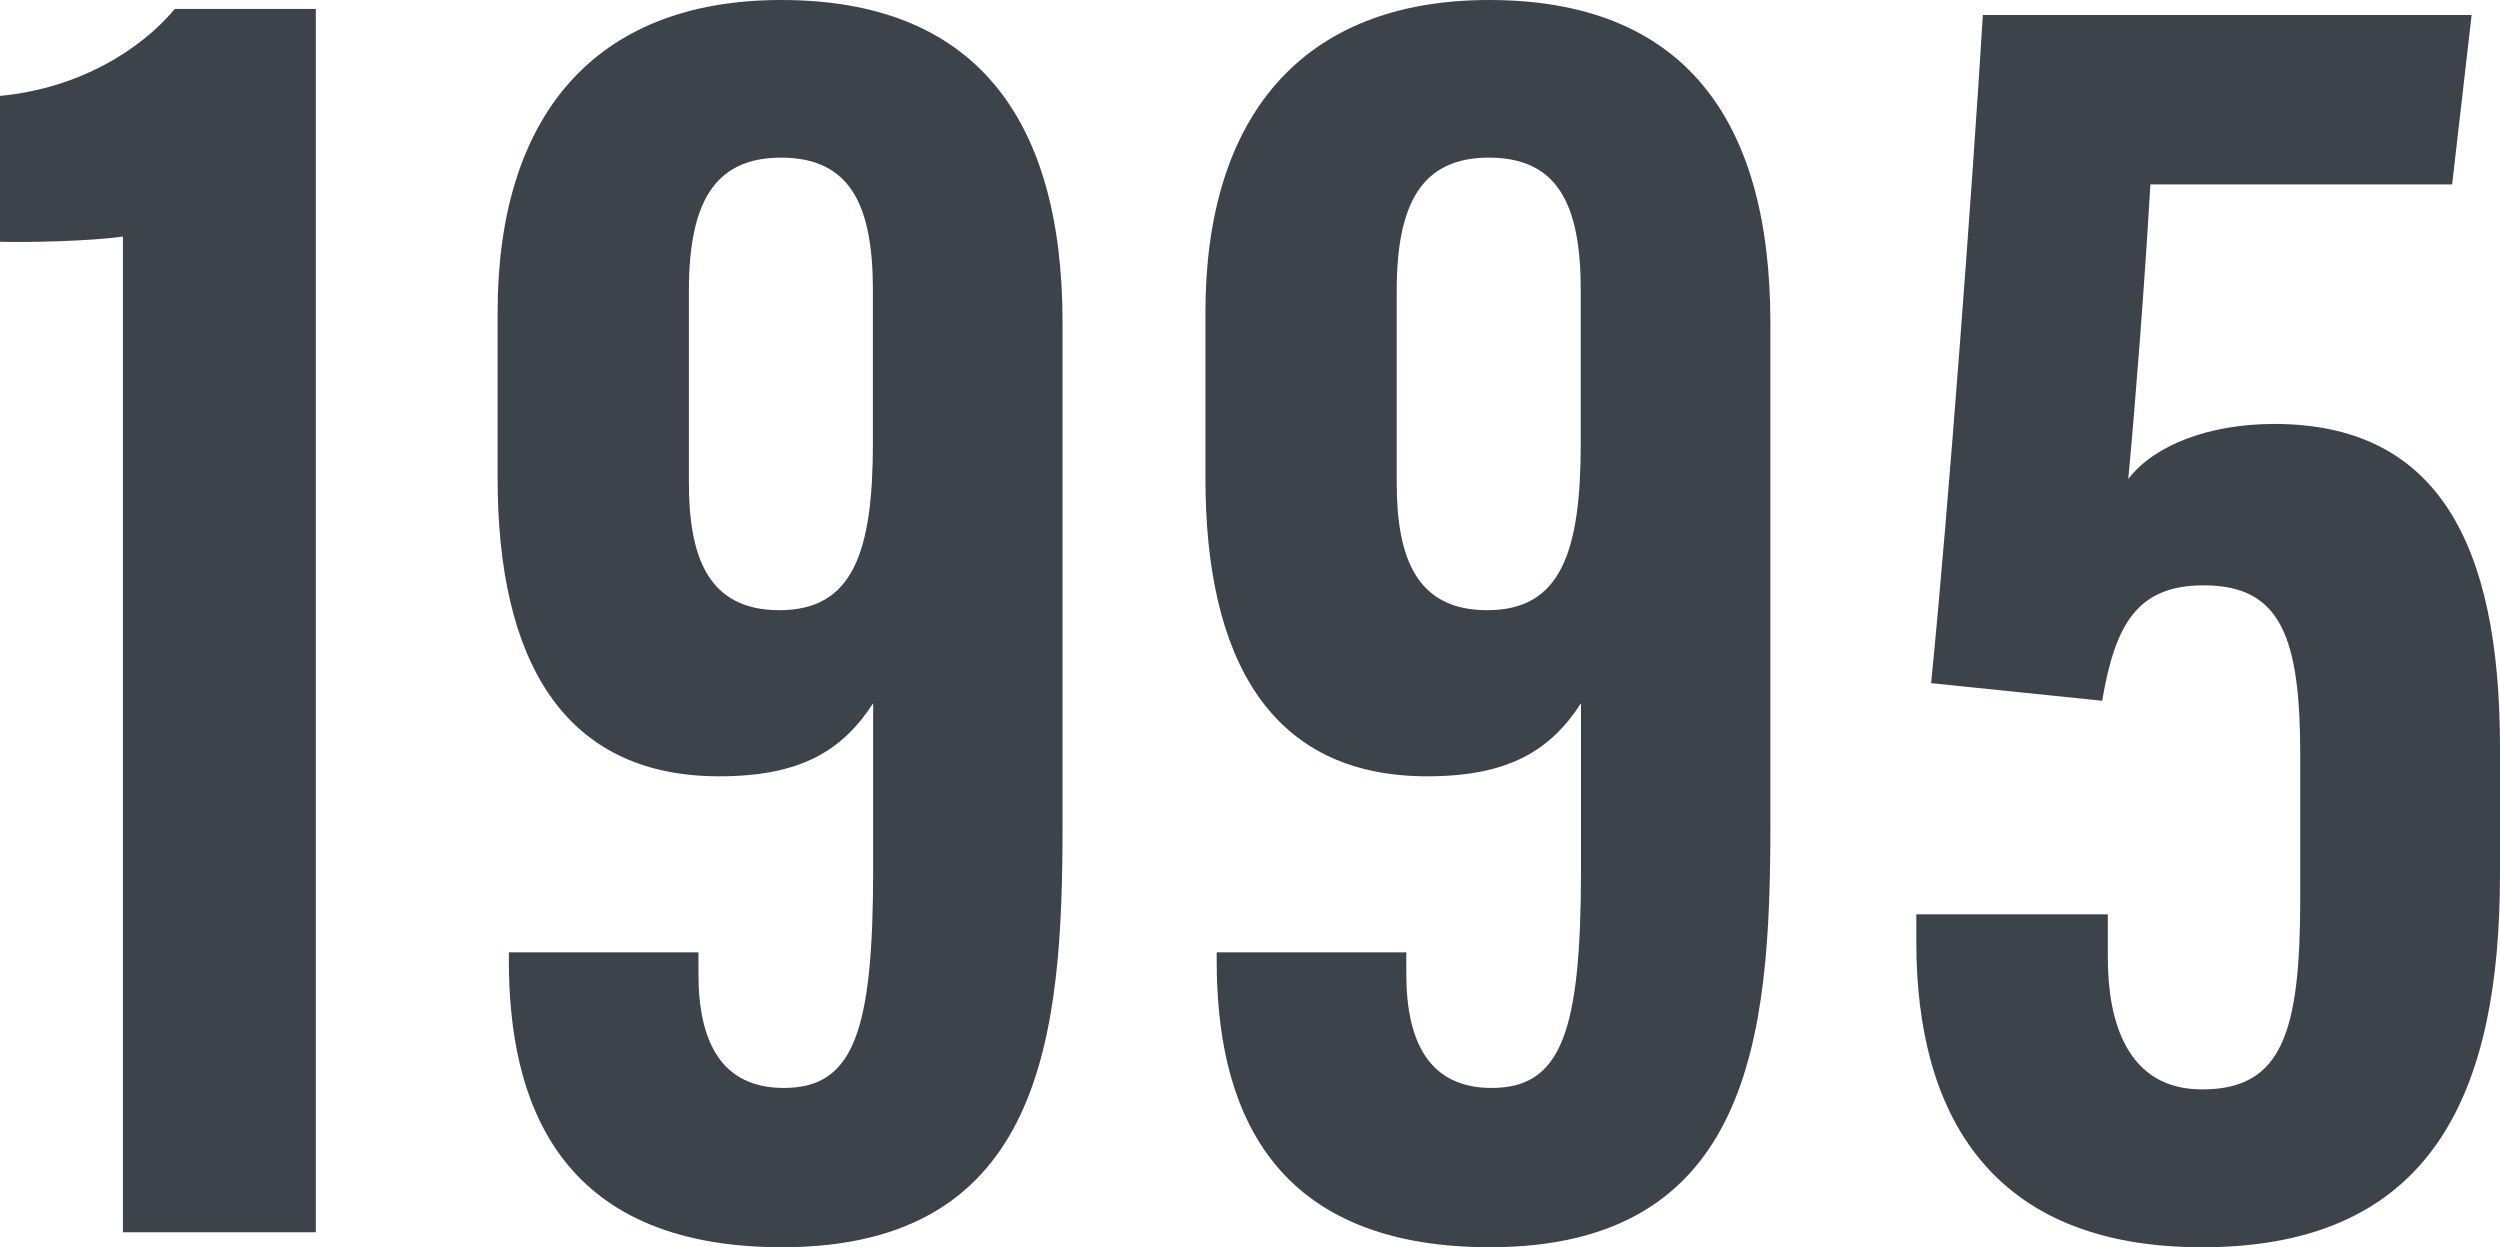 <?xml version="1.0" encoding="UTF-8"?><svg id="_レイヤー_2" xmlns="http://www.w3.org/2000/svg" width="79.646" height="39.735" viewBox="0 0 79.646 39.735"><defs><style>.cls-1{fill:#3c434b;}</style></defs><g id="_作業"><path class="cls-1" d="M3.916,39.258V7.536c-1.074.152-3.037.19-3.916.166V3.055c2.494-.236,4.465-1.448,5.57-2.771h4.492v38.974H3.916Z"/><path class="cls-1" d="M22.252,30.339v.69c0,2.178.74,3.631,2.721,3.631,2.229,0,2.844-1.804,2.844-6.951v-5.304c-.979,1.511-2.312,2.327-4.904,2.327-5.004,0-7.06-3.751-7.06-9.492v-5.29C15.853,3.754,18.894,0,24.889,0c6.119,0,8.962,3.7,8.962,10.279v16.031c0,6.641-.594,13.425-8.938,13.425-7.203,0-8.701-4.735-8.701-9.119v-.277h6.041ZM21.947,9.26v6.117c0,2.405.635,4.063,2.885,4.063,2.345,0,2.977-1.851,2.977-5.321v-4.883c0-2.734-.741-4.214-2.928-4.214-2.135,0-2.934,1.46-2.934,4.237Z"/><path class="cls-1" d="M44.803,30.339v.69c0,2.178.739,3.631,2.72,3.631,2.229,0,2.845-1.804,2.845-6.951v-5.304c-.979,1.511-2.312,2.327-4.904,2.327-5.005,0-7.061-3.751-7.061-9.492v-5.29c0-6.196,3.041-9.95,9.037-9.95,6.119,0,8.961,3.7,8.961,10.279v16.031c0,6.641-.594,13.425-8.938,13.425-7.203,0-8.701-4.735-8.701-9.119v-.277h6.041ZM44.497,9.26v6.117c0,2.405.635,4.063,2.885,4.063,2.345,0,2.978-1.851,2.978-5.321v-4.883c0-2.734-.742-4.214-2.928-4.214-2.135,0-2.935,1.46-2.935,4.237Z"/><path class="cls-1" d="M78.121,5.875h-9.613c-.186,3.243-.498,7.201-.705,9.384.82-1.071,2.564-1.753,4.65-1.753,5.184,0,7.193,3.78,7.193,10.307v4.021c0,6.891-2.072,11.902-9.492,11.902-6.777,0-9.103-4.289-9.103-9.716v-.891h6.101v1.392c0,2,.602,4.186,3.002,4.186,2.57,0,3.128-1.837,3.128-6.111v-4.551c0-3.729-.61-5.397-3.071-5.397-2.128,0-2.824,1.243-3.239,3.677l-5.45-.561c.552-5.513,1.32-15.884,1.649-21.286h15.571l-.621,5.397Z"/></g></svg>